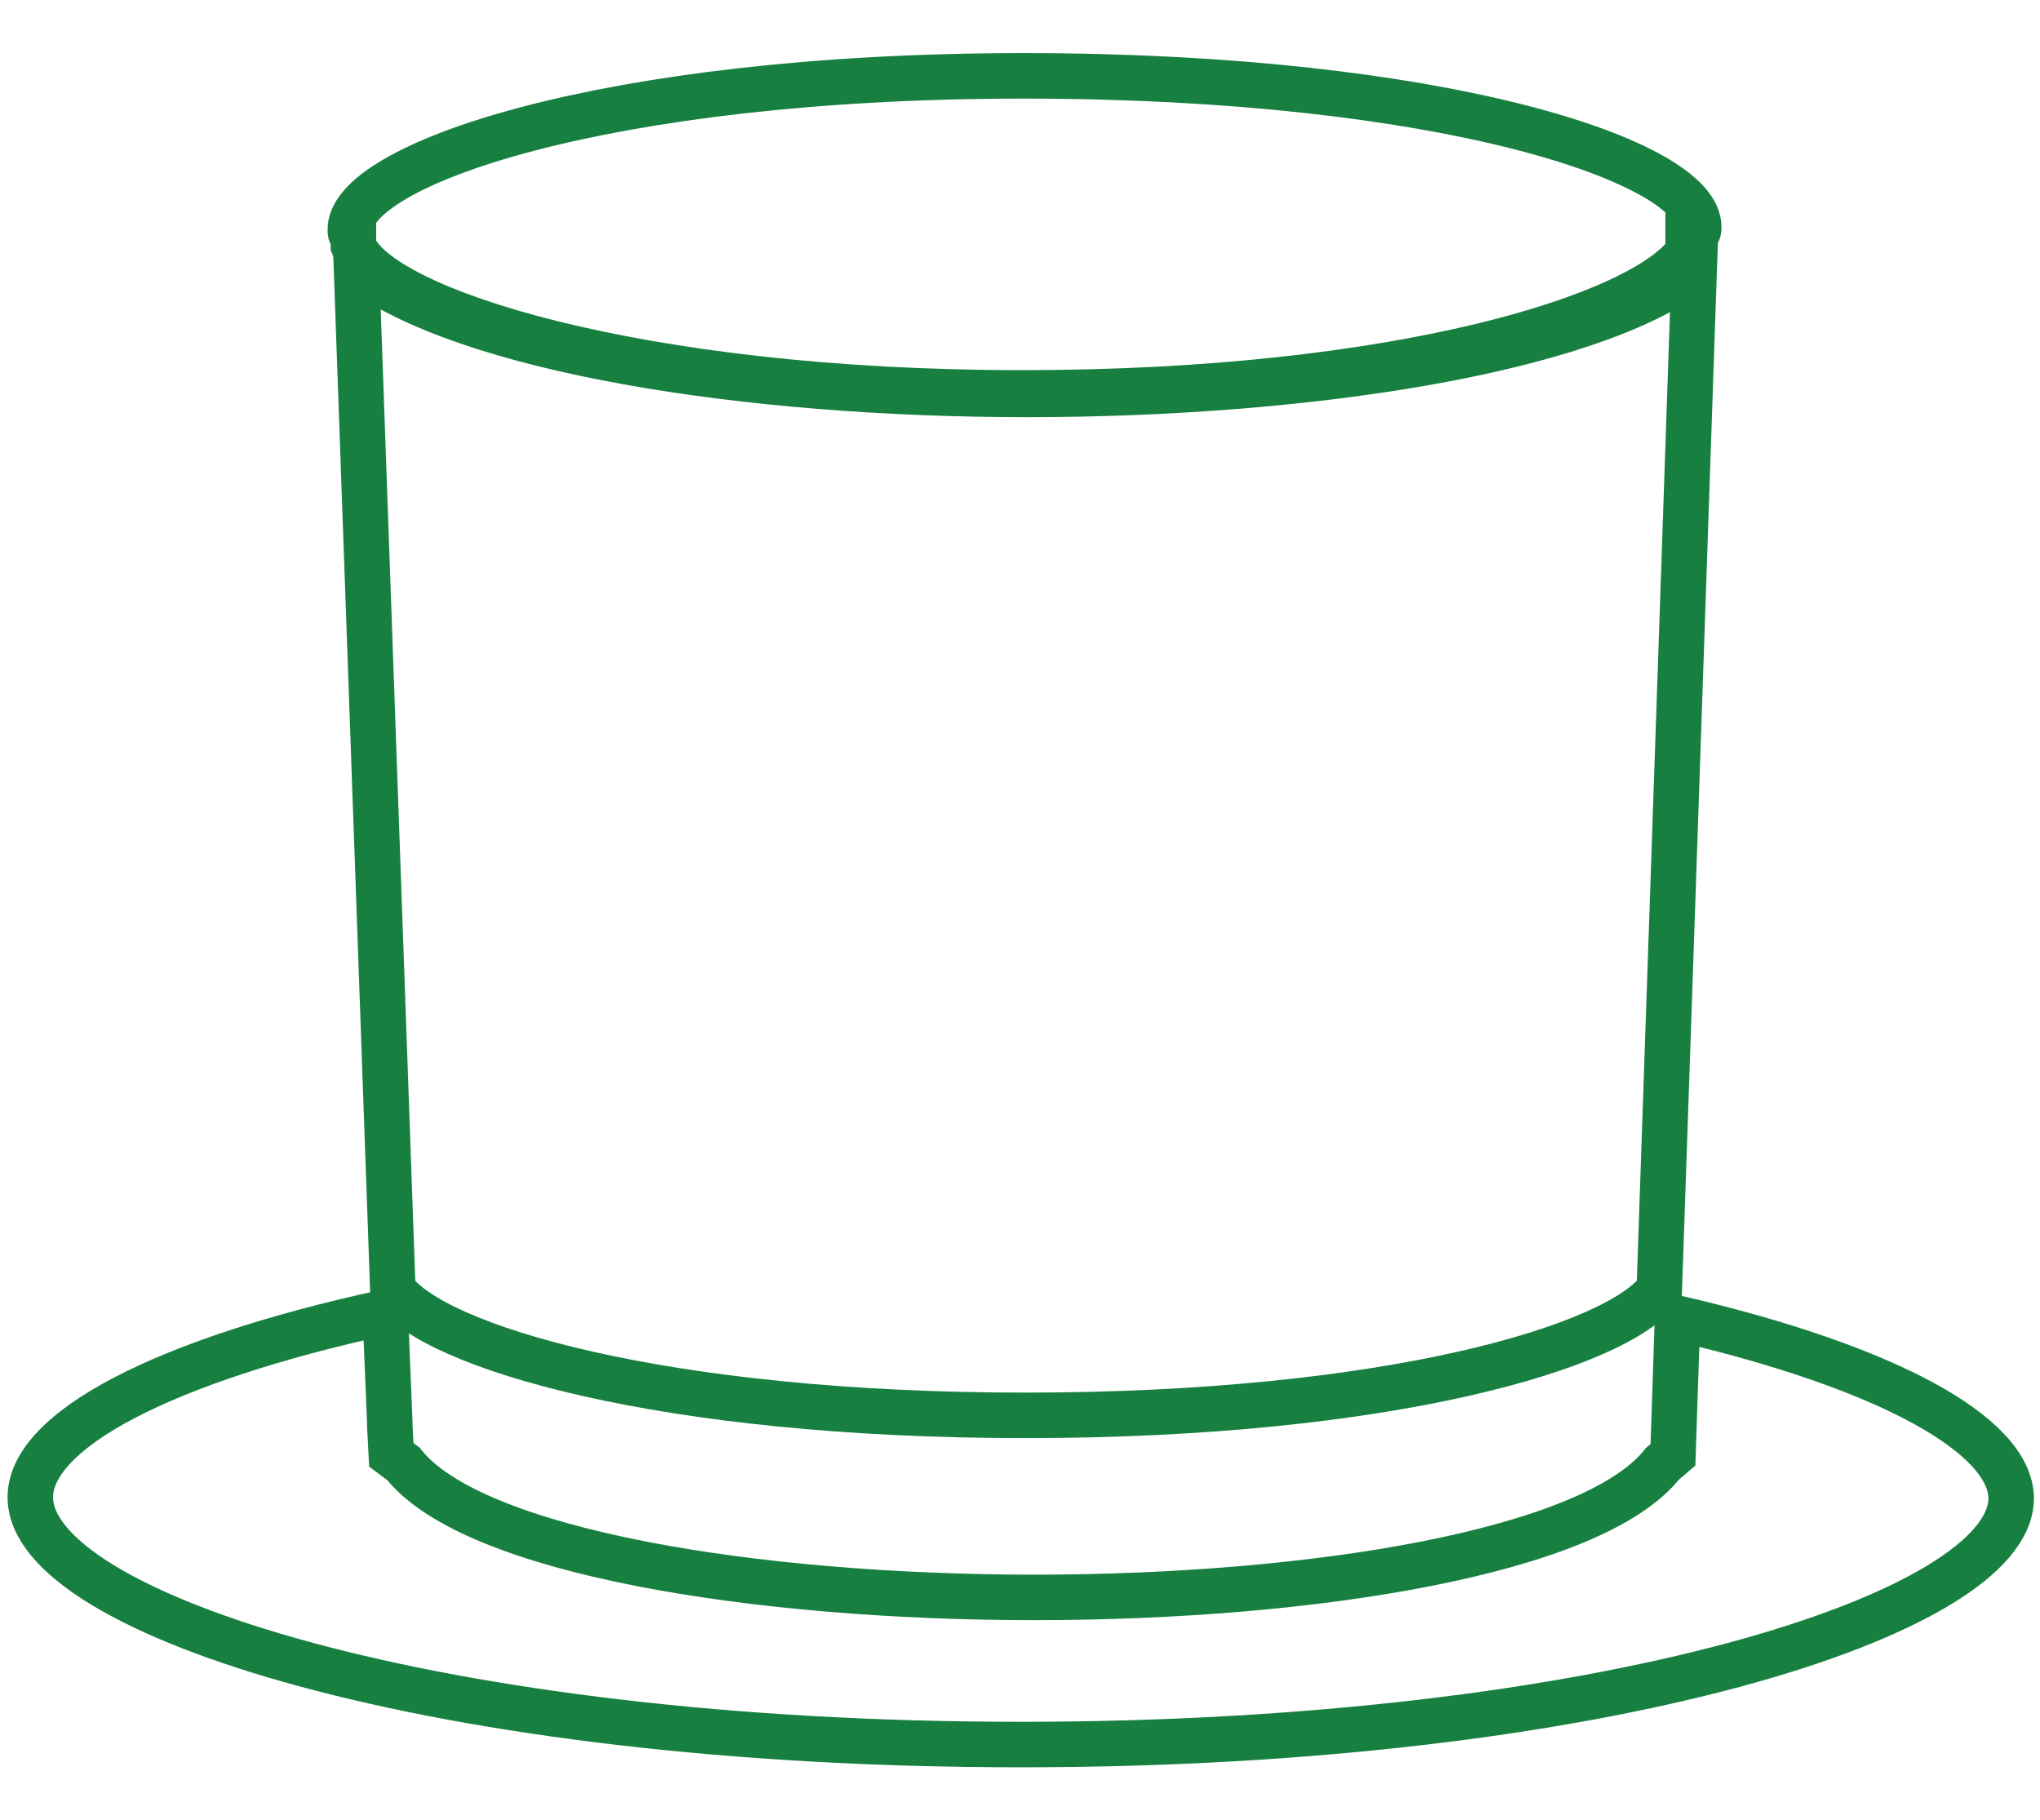 <?xml version="1.0" encoding="utf-8"?>
<!-- Generator: Adobe Illustrator 21.0.2, SVG Export Plug-In . SVG Version: 6.00 Build 0)  -->
<svg version="1.1" id="Layer_1" xmlns="http://www.w3.org/2000/svg" xmlns:xlink="http://www.w3.org/1999/xlink" x="0px" y="0px"
	 viewBox="0 0 134.5 120" style="enable-background:new 0 0 134.5 120;" xml:space="preserve">
<style type="text/css">
	.st0{fill:none;stroke:#178040;stroke-width:3;stroke-miterlimit:10;}
</style>
<g>
	<path class="st0" d="M67.6,93.3c-23.9,0-39-4.5-41.7-8.3l-2.4-67.4c7.2,5.5,25.8,8.4,44.2,8.4c18.2,0,36.9-2.8,44-8.2L109.4,85
		C106.6,88.8,91.5,93.3,67.6,93.3z"/>
	<path class="st0" d="M23.1,15.2C22.9,10.9,39.8,5,67.5,5c27.8,0,44.6,5.7,44.5,10c0,0.3-0.1,0.4-0.2,0.4h-0.5l0,1.2
		c-2.9,4.2-19,9.3-43.9,9.3c-25.5,0-42.5-5.5-44.1-9.7l0-0.8h0C23.2,15.5,23.1,15.5,23.1,15.2z"/>
	<path class="st0" d="M67.3,115C28.8,115,2,106.4,2,98.7c0-4.4,8.7-9,23.4-12.2l0.3,7.3c0,0,0,0.1,0,0.1c0,0,0,0.1,0,0.1l0.1,1.9
		l0.8,0.6c4.6,5.8,23.2,8.8,41.6,8.8c18.4,0,36.8-3,41.4-8.8l0.7-0.6l0.3-9c13.8,3.2,22,7.7,22,11.9C132.5,106.4,105.7,115,67.3,115
		z"/>
</g>
</svg>
